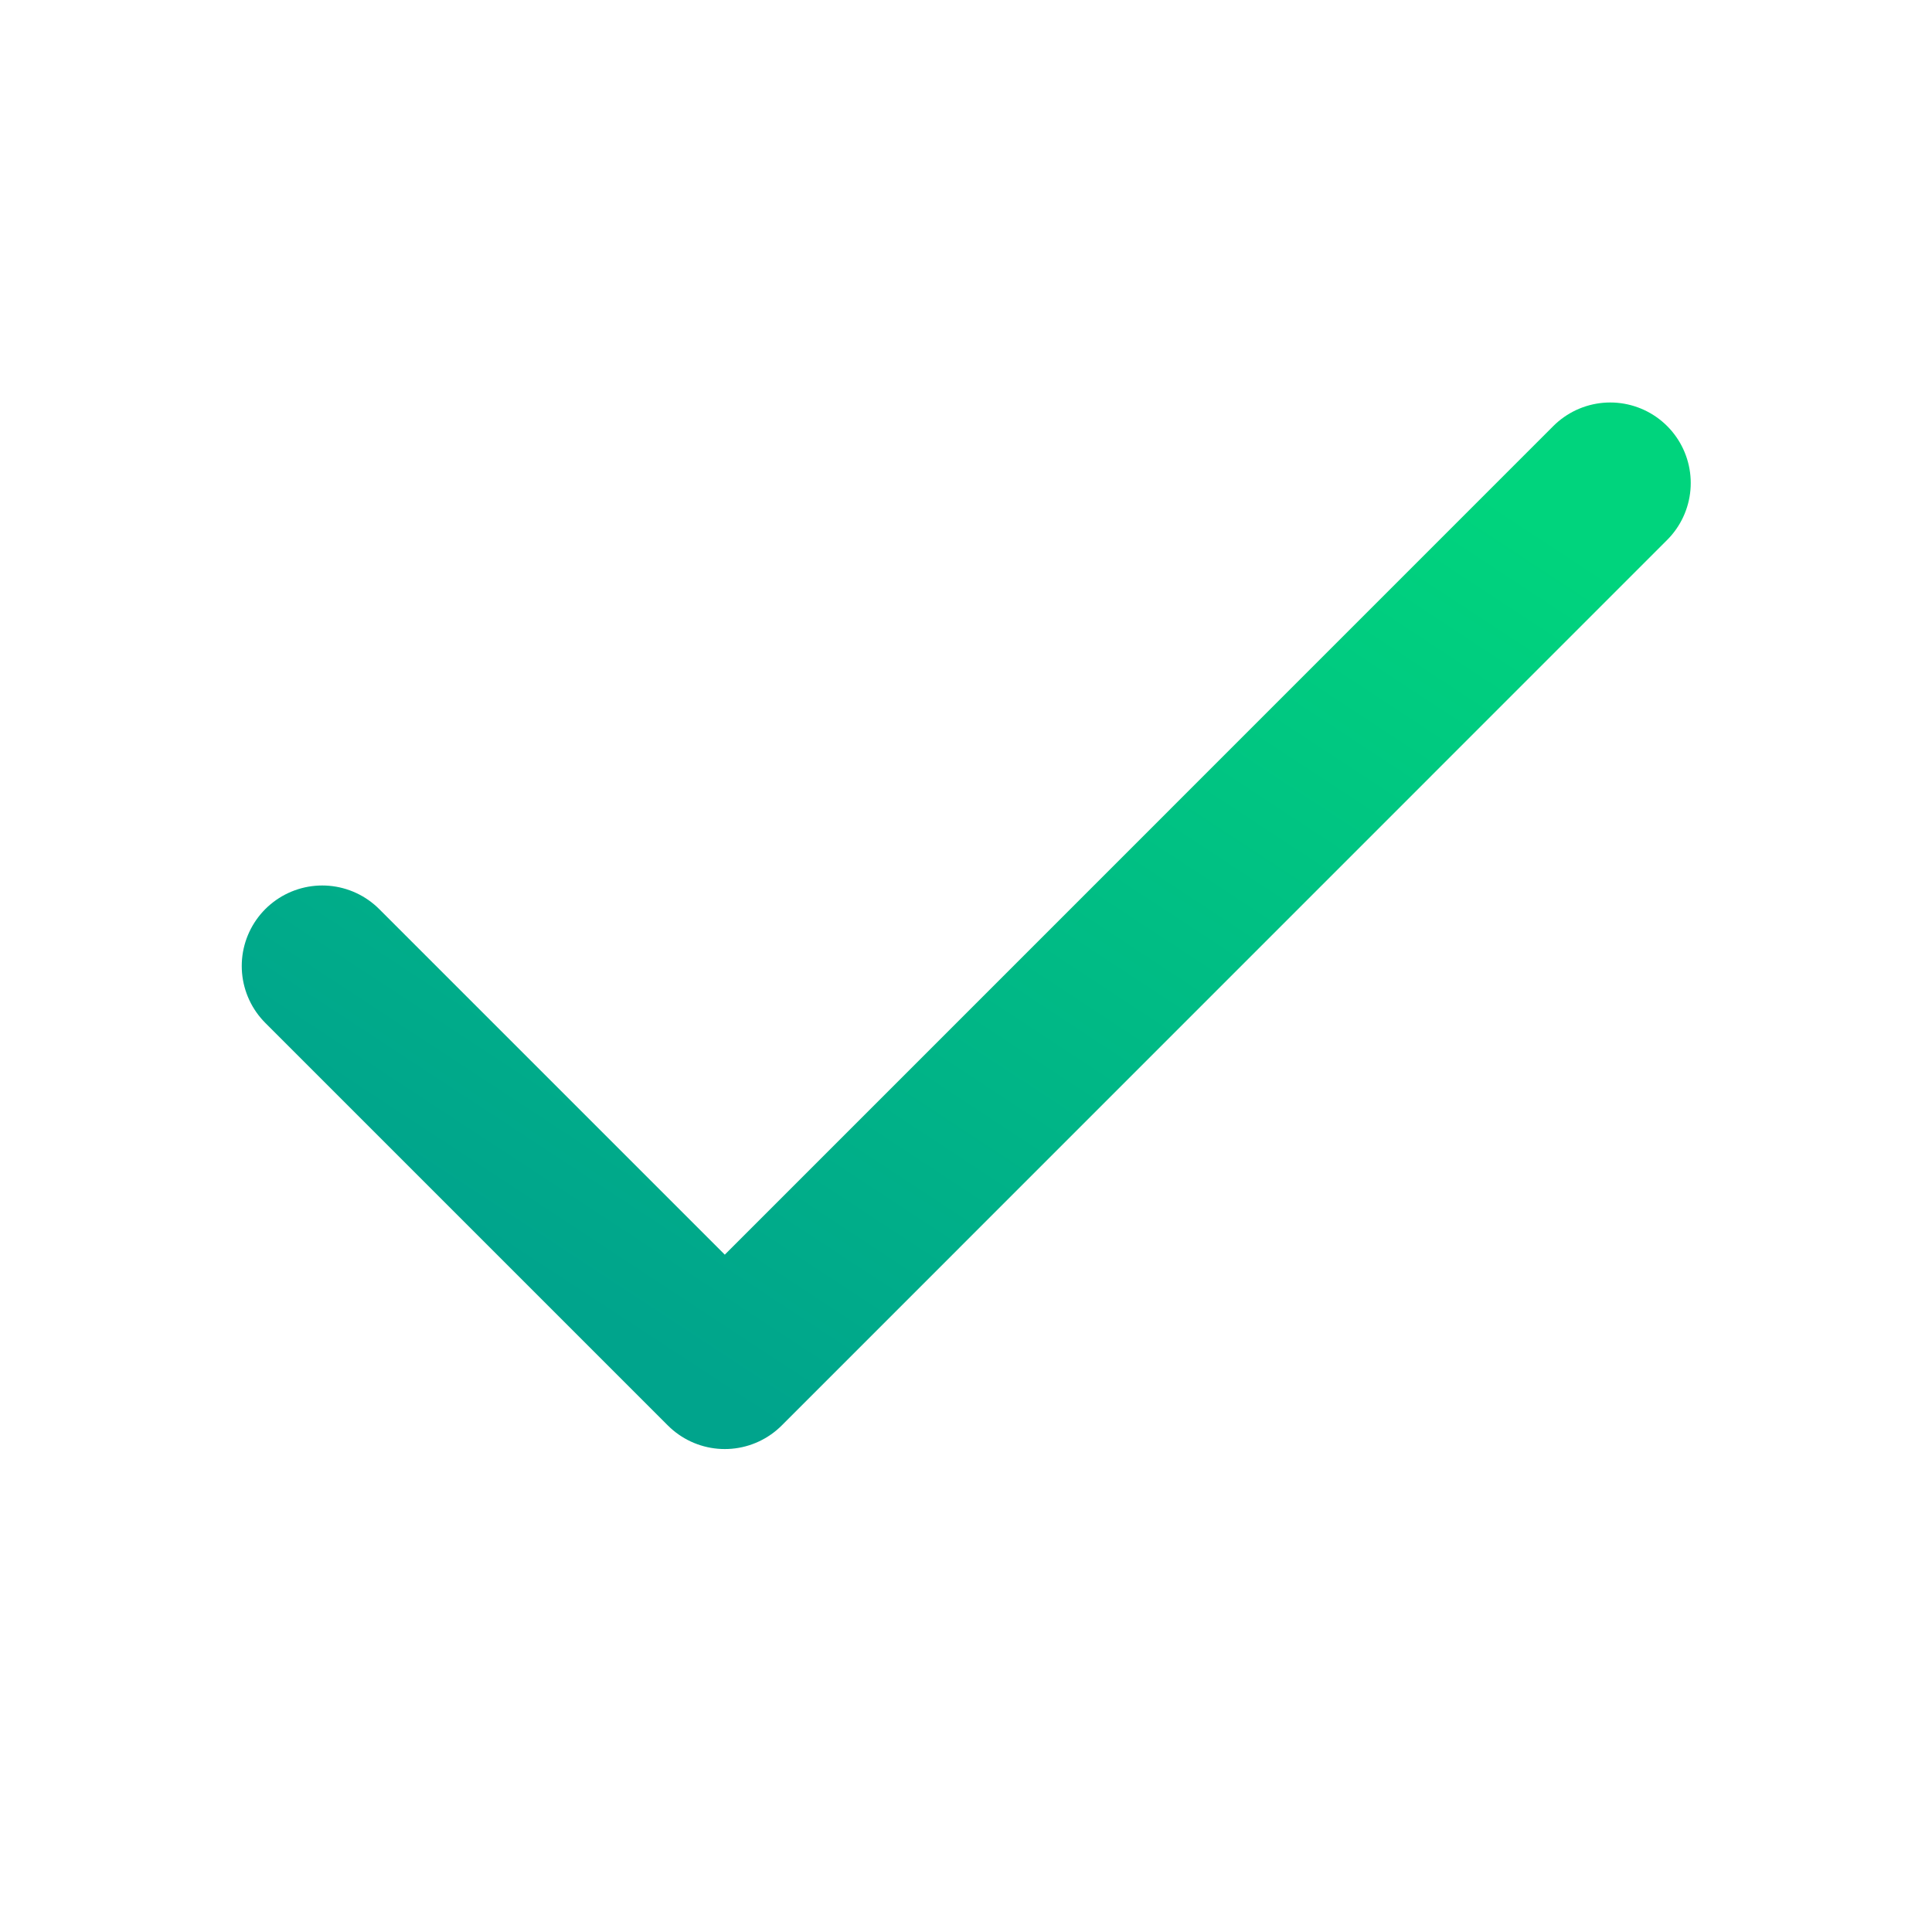 <?xml version="1.0" encoding="UTF-8"?>
<svg xmlns="http://www.w3.org/2000/svg" width="20" height="20" viewBox="0 0 20 20" fill="none">
  <path d="M16.669 5L7.503 14.167L3.336 10" stroke="url(#paint0_linear_9659_20346)" stroke-width="1.667" stroke-linecap="round" stroke-linejoin="round"></path>
  <defs>
    <linearGradient id="paint0_linear_9659_20346" x1="5.375" y1="13.083" x2="12.069" y2="2.89" gradientUnits="userSpaceOnUse">
      <stop stop-color="#00A48C"></stop>
      <stop offset="1" stop-color="#00D47D"></stop>
    </linearGradient>
  </defs>
</svg>

